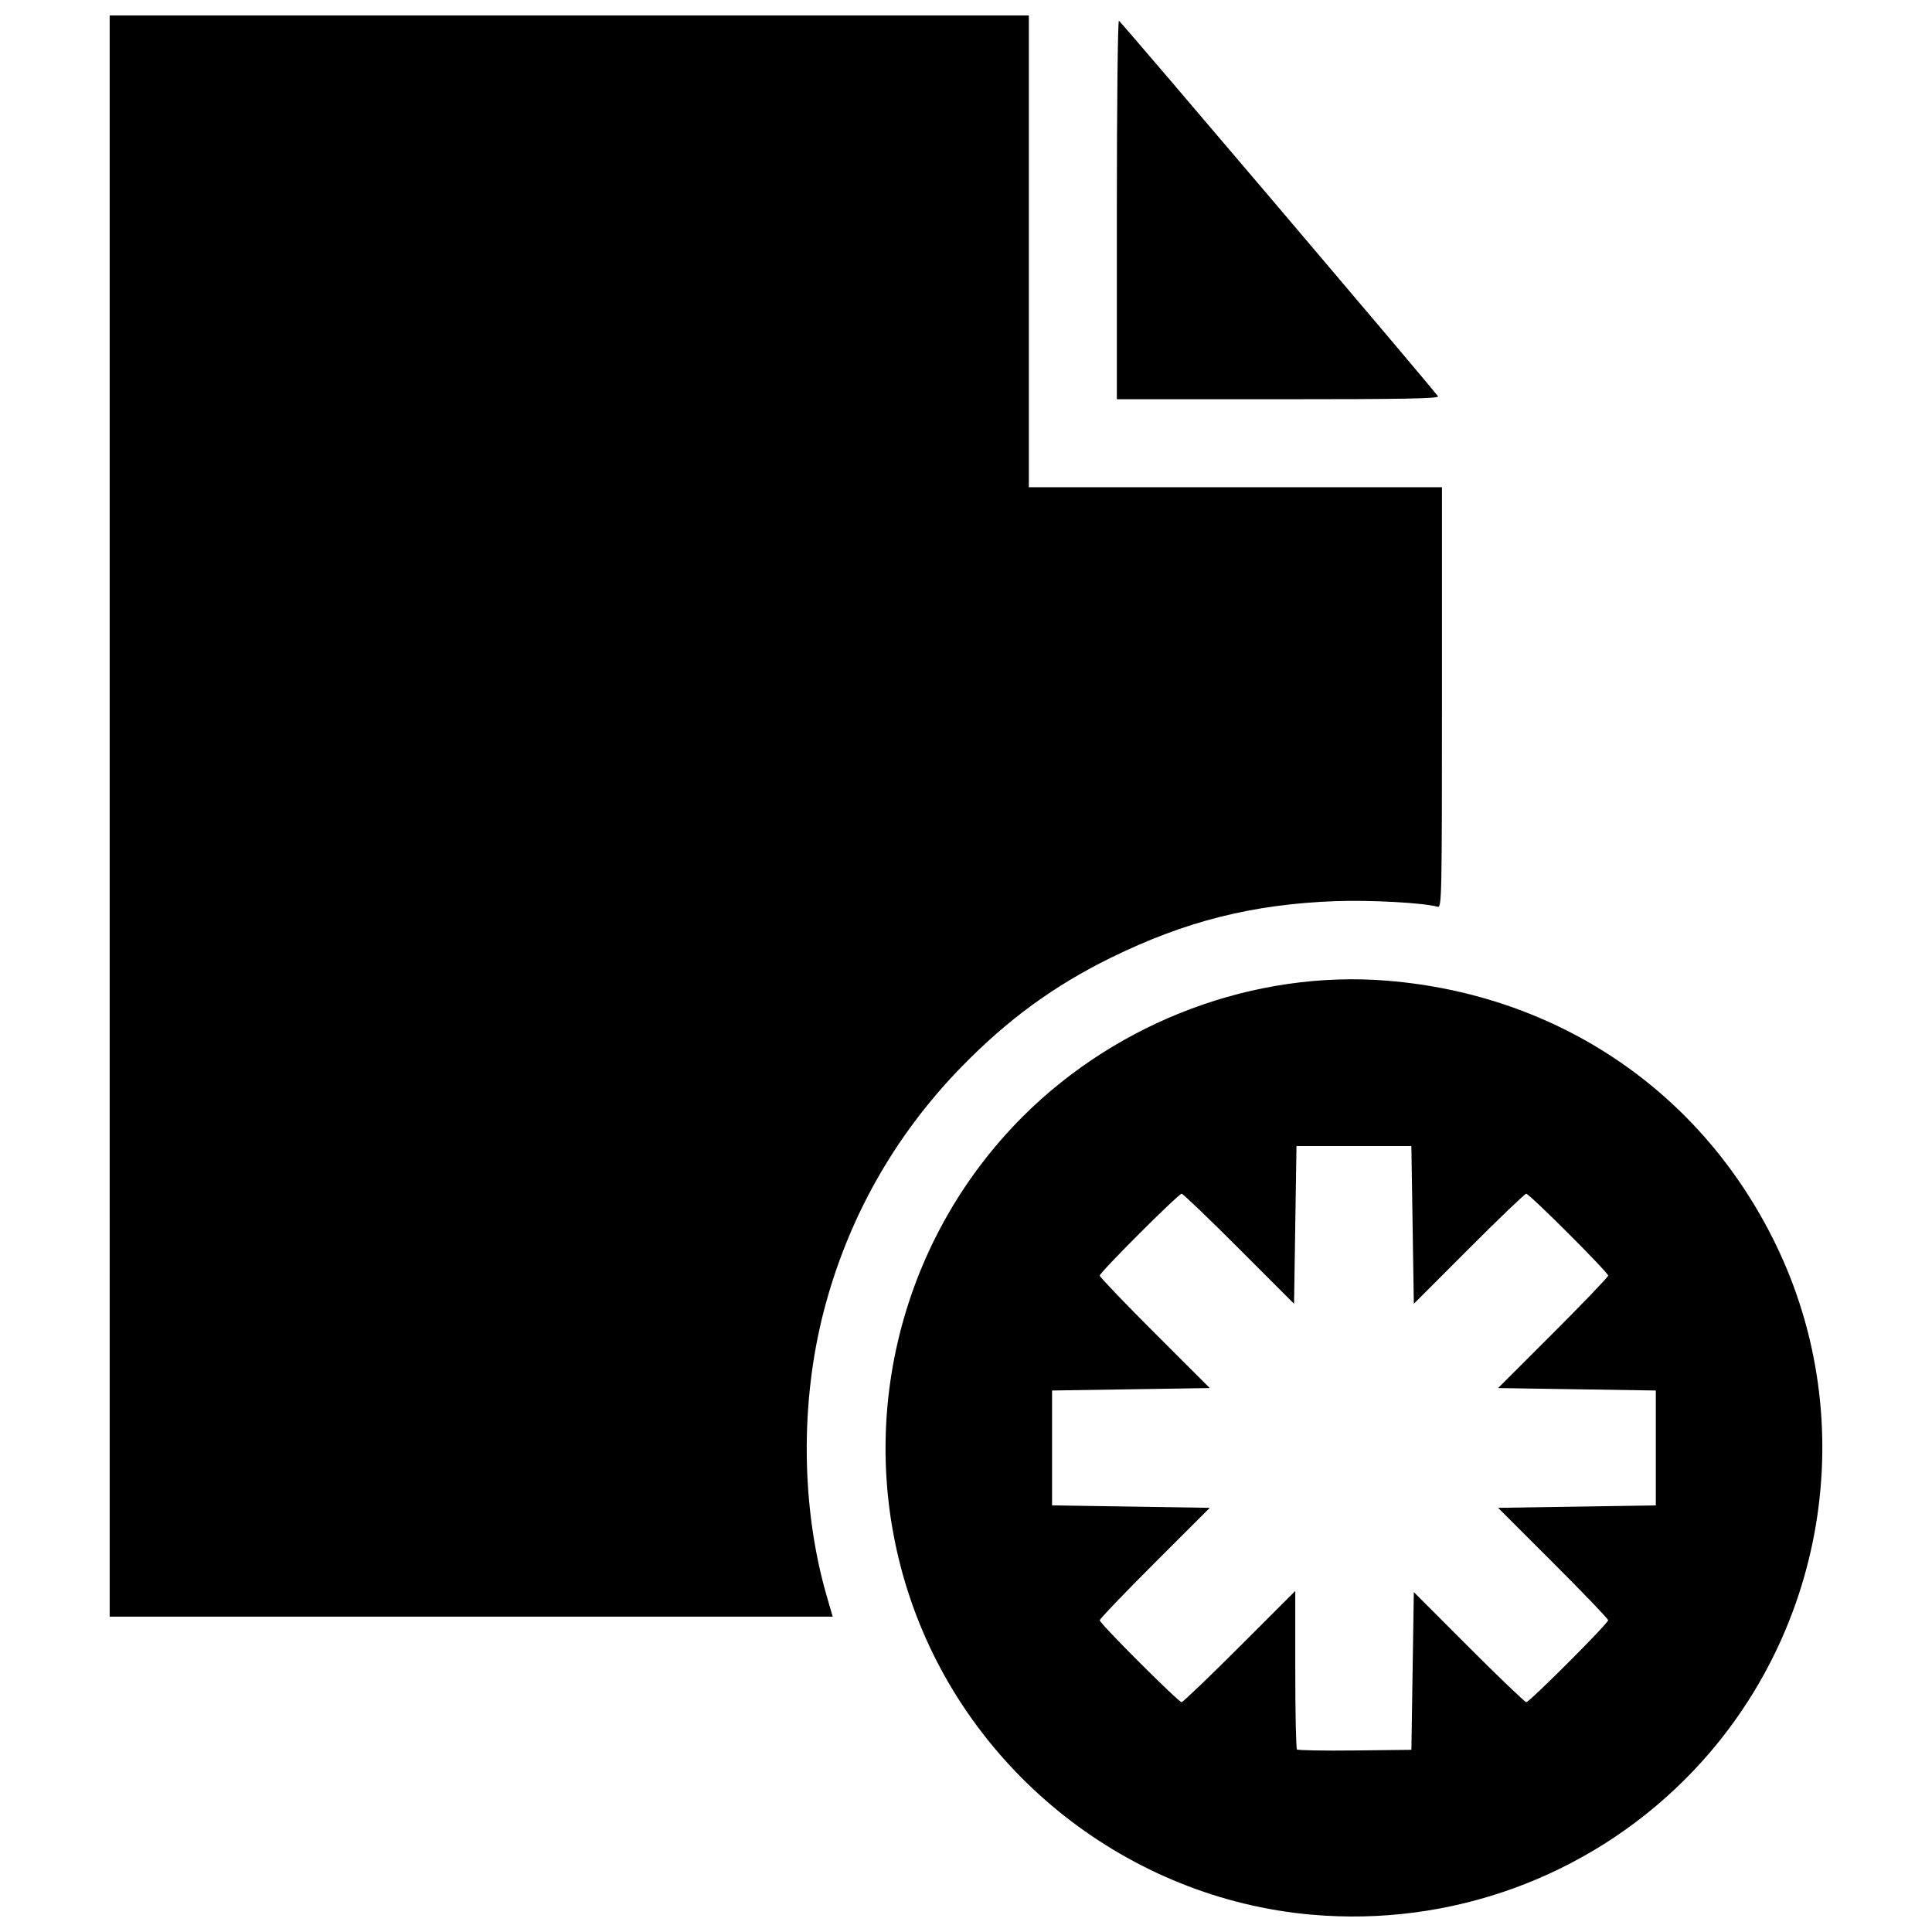 <?xml version="1.0" encoding="UTF-8"?>
<!-- Uploaded to: ICON Repo, www.svgrepo.com, Generator: ICON Repo Mixer Tools -->
<svg width="800px" height="800px" version="1.1" viewBox="144 144 512 512" xmlns="http://www.w3.org/2000/svg">
 <defs>
  <clipPath id="a">
   <path d="m173 148.09h454v503.81h-454z"/>
  </clipPath>
 </defs>
 <g clip-path="url(#a)">
  <path d="m491.57 651.41c-48.449-4.297-90.609-37.473-106.3-83.652-15.203-44.734-3.633-94.441 29.754-127.83 25.41-25.41 61.629-38.902 96.695-36.023 45.266 3.715 83.168 29.418 102.8 69.715 23.055 47.312 13.402 104.55-23.926 141.88-26.016 26.016-62.281 39.164-99.023 35.906zm26.785-64.586 0.324-20.898 14.57 14.582c8.016 8.02 14.867 14.582 15.23 14.582 0.852 0 21.699-20.859 21.699-21.715 0-0.355-6.562-7.203-14.582-15.215l-14.582-14.57 41.797-0.648v-30.445l-41.797-0.648 14.582-14.57c8.02-8.016 14.582-14.867 14.582-15.23 0-0.852-20.859-21.699-21.715-21.699-0.355 0-7.203 6.562-15.215 14.582l-14.57 14.582-0.648-41.797h-30.445l-0.648 41.797-14.57-14.582c-8.016-8.02-14.863-14.582-15.215-14.582-0.855 0-21.715 20.848-21.715 21.699 0 0.363 6.562 7.219 14.582 15.23l14.582 14.57-41.797 0.648v30.445l41.797 0.648-14.582 14.57c-8.02 8.016-14.582 14.867-14.582 15.23 0 0.848 20.859 21.699 21.703 21.699 0.348 0 7.269-6.629 15.379-14.734l14.742-14.734v20.777c0 11.43 0.199 20.98 0.445 21.223 0.242 0.242 7.168 0.367 15.387 0.27l14.941-0.172zm-345.29-226.57v-212.16h243.59v125.03h109.48v55.758c0 52.797-0.059 55.738-1.133 55.426-3.594-1.051-17.836-1.84-27.047-1.496-22.016 0.812-39.828 5.305-59.625 15.031-15.047 7.394-27.316 16.363-39.543 28.906-17.77 18.23-30.172 40.266-36.516 64.875-6.258 24.277-5.945 52.086 0.855 75.473l1.547 5.328h-191.61zm266.91-160.71c0-27.645 0.25-50.164 0.551-50.043 0.539 0.211 83.598 97.98 84.559 99.527 0.371 0.602-9.234 0.777-42.316 0.777l-42.793-0.004z"/>
 </g>
</svg>
